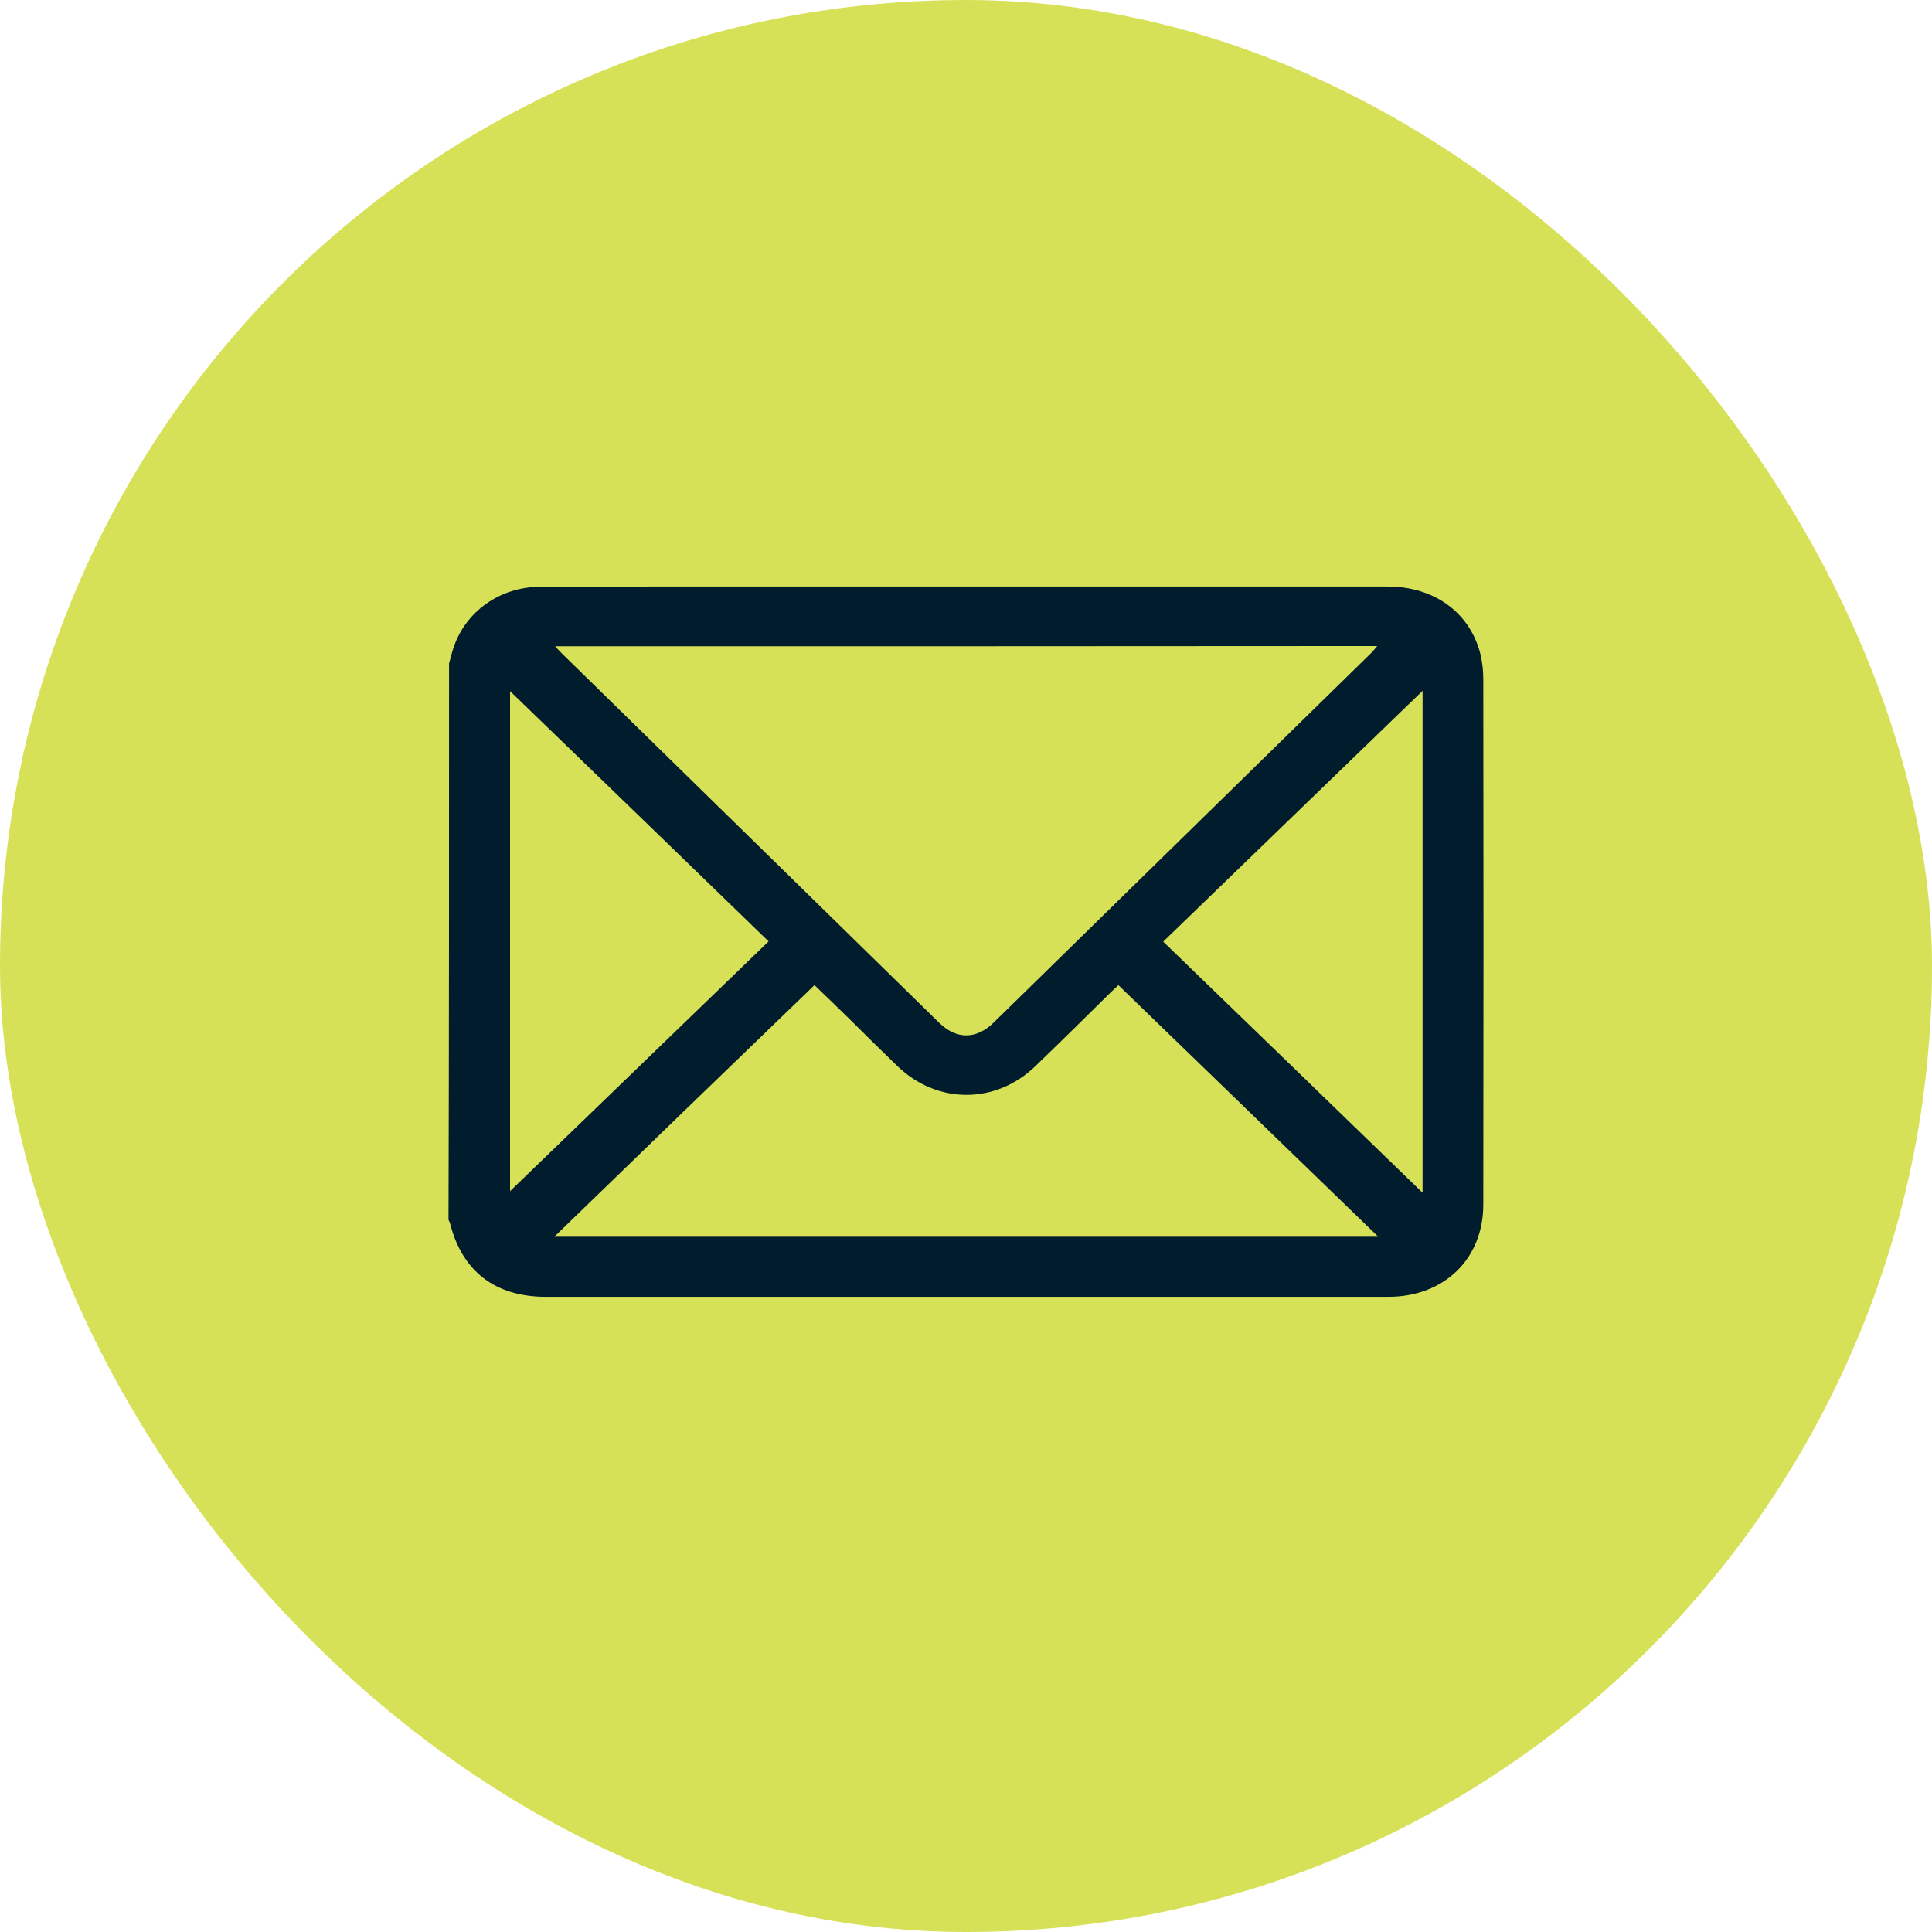 <svg width="56" height="56" viewBox="0 0 56 56" fill="none" xmlns="http://www.w3.org/2000/svg">
<rect width="56" height="56" rx="28" fill="#D7E158"/>
<path d="M13.016 19.23C13.063 19.077 13.094 18.917 13.149 18.764C13.501 17.718 14.502 17.008 15.66 17.008C17.491 17 19.329 17 21.16 17C27.512 17 33.864 17 40.217 17C41.555 17 42.58 17.733 42.9 18.917C42.963 19.161 42.994 19.421 42.994 19.68C43.002 24.759 43.002 29.837 42.994 34.916C42.994 36.489 41.86 37.589 40.24 37.589C32.104 37.589 23.96 37.589 15.824 37.589C14.361 37.589 13.399 36.856 13.047 35.466C13.039 35.428 13.016 35.397 13 35.359C13.016 29.983 13.016 24.606 13.016 19.23ZM16.09 18.733C16.176 18.825 16.231 18.886 16.286 18.94C19.931 22.506 23.577 26.08 27.223 29.646C27.723 30.135 28.302 30.135 28.811 29.631C32.456 26.065 36.102 22.491 39.748 18.924C39.802 18.871 39.857 18.802 39.92 18.726C31.963 18.733 24.046 18.733 16.09 18.733ZM16.067 35.848C24.054 35.848 31.971 35.848 39.951 35.848C37.416 33.396 34.921 30.975 32.417 28.554C32.362 28.608 32.284 28.677 32.206 28.753C31.478 29.471 30.751 30.189 30.015 30.899C28.865 32.014 27.16 32.014 26.01 30.899C25.564 30.471 25.126 30.036 24.688 29.601C24.32 29.242 23.96 28.89 23.608 28.554C21.097 30.975 18.601 33.389 16.067 35.848ZM14.784 34.526C17.264 32.129 19.783 29.7 22.278 27.287C19.775 24.858 17.264 22.43 14.784 20.032C14.784 24.858 14.784 29.738 14.784 34.526ZM41.234 20.024C38.746 22.43 36.235 24.858 33.716 27.294C36.235 29.73 38.746 32.159 41.234 34.572C41.234 29.738 41.234 24.858 41.234 20.024Z" fill="#001C2D"/>
</svg>
